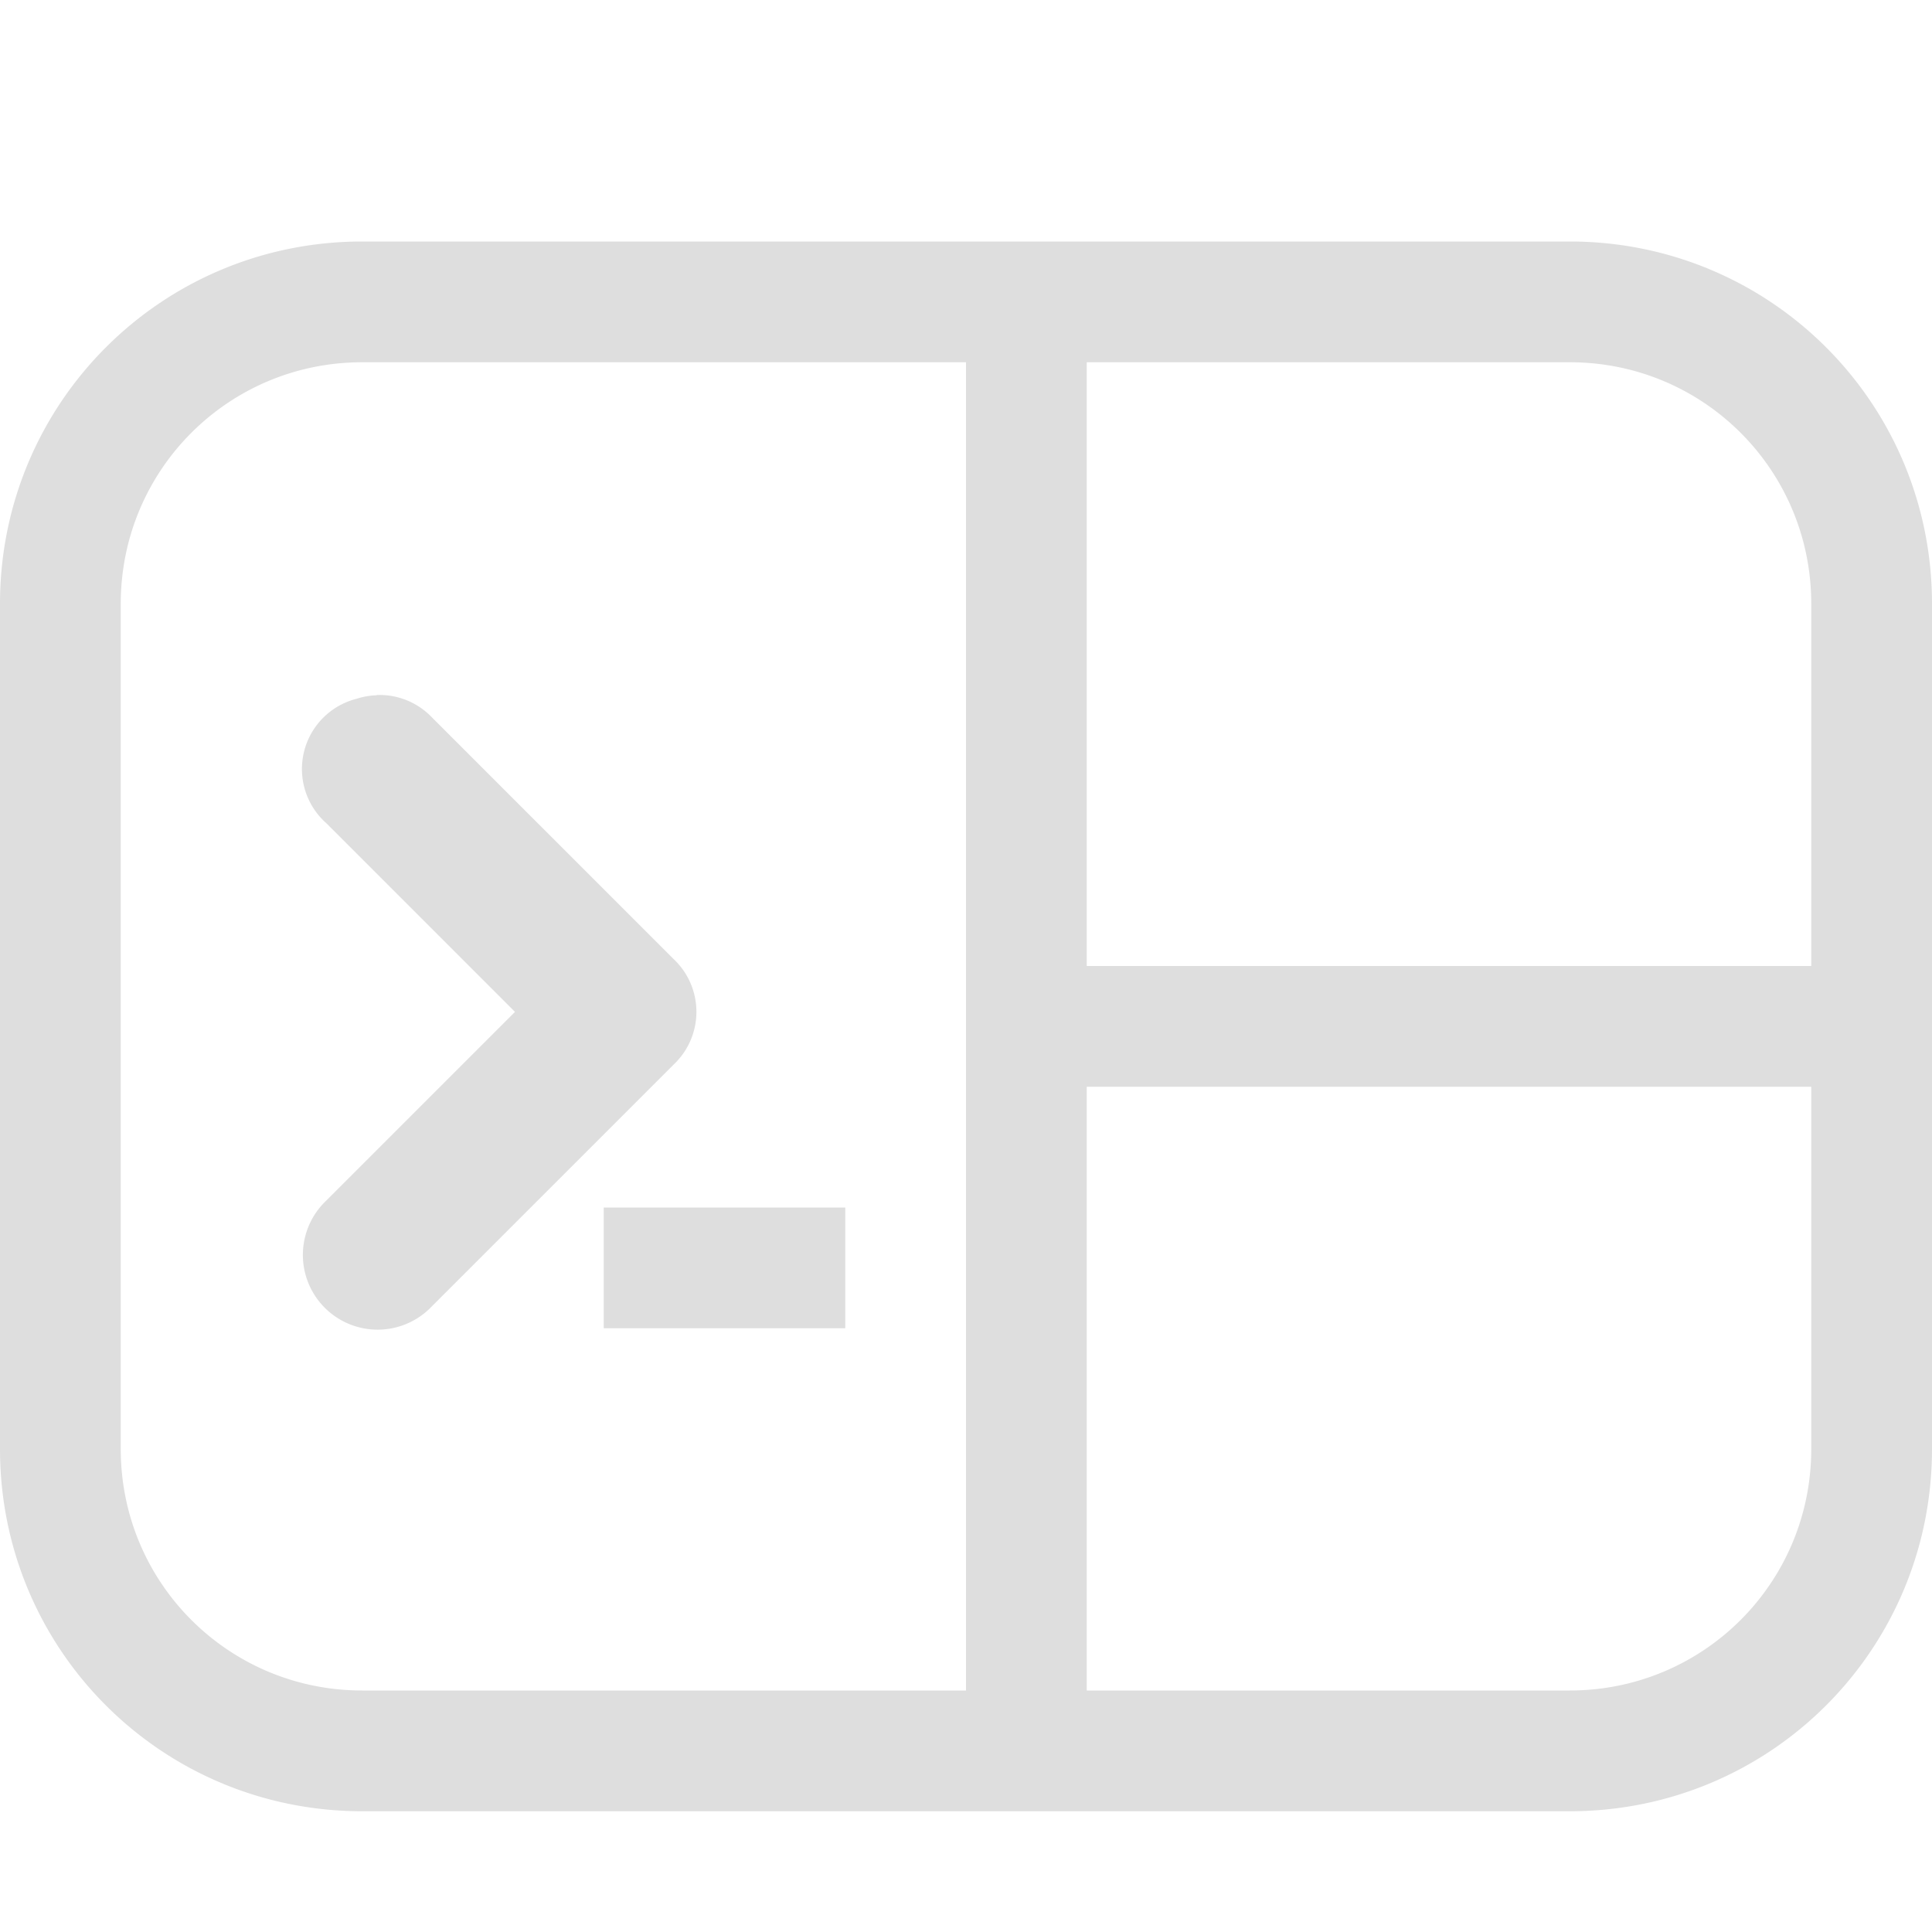 <svg width="16" height="16" version="1.1" xmlns="http://www.w3.org/2000/svg">
 <title>Gnome Symbolic Icon Theme</title>
 <path d="m3 2c-1.662 0-3 1.338-3 3v7c0 1.662 1.338 3 3 3h5 1 4c1.662 0 3-1.338 3-3v-3-1-3c0-1.662-1.338-3-3-3h-4-1-5zm0 1h5v5 1 5h-5c-1.108 0-2-0.892-2-2v-7c0-1.108 0.892-2 2-2zm6 0h4c1.108 0 2 0.892 2 2v3h-6v-5zm-5.881 2.758a0.6 0.6 0 0 0-0.166 0.029 0.6 0.6 0 0 0-0.25 1.031l1.562 1.562-1.562 1.562a0.619 0.619 0 1 0 0.875 0.875l2-2a0.6 0.6 0 0 0 0-0.875l-2-2a0.6 0.6 0 0 0-0.459-0.186zm5.881 3.242h6v3c0 1.108-0.892 2-2 2h-4v-5zm-4 1v1h2v-1h-2z" enable-background="new" fill="#dedede"/>
</svg>
